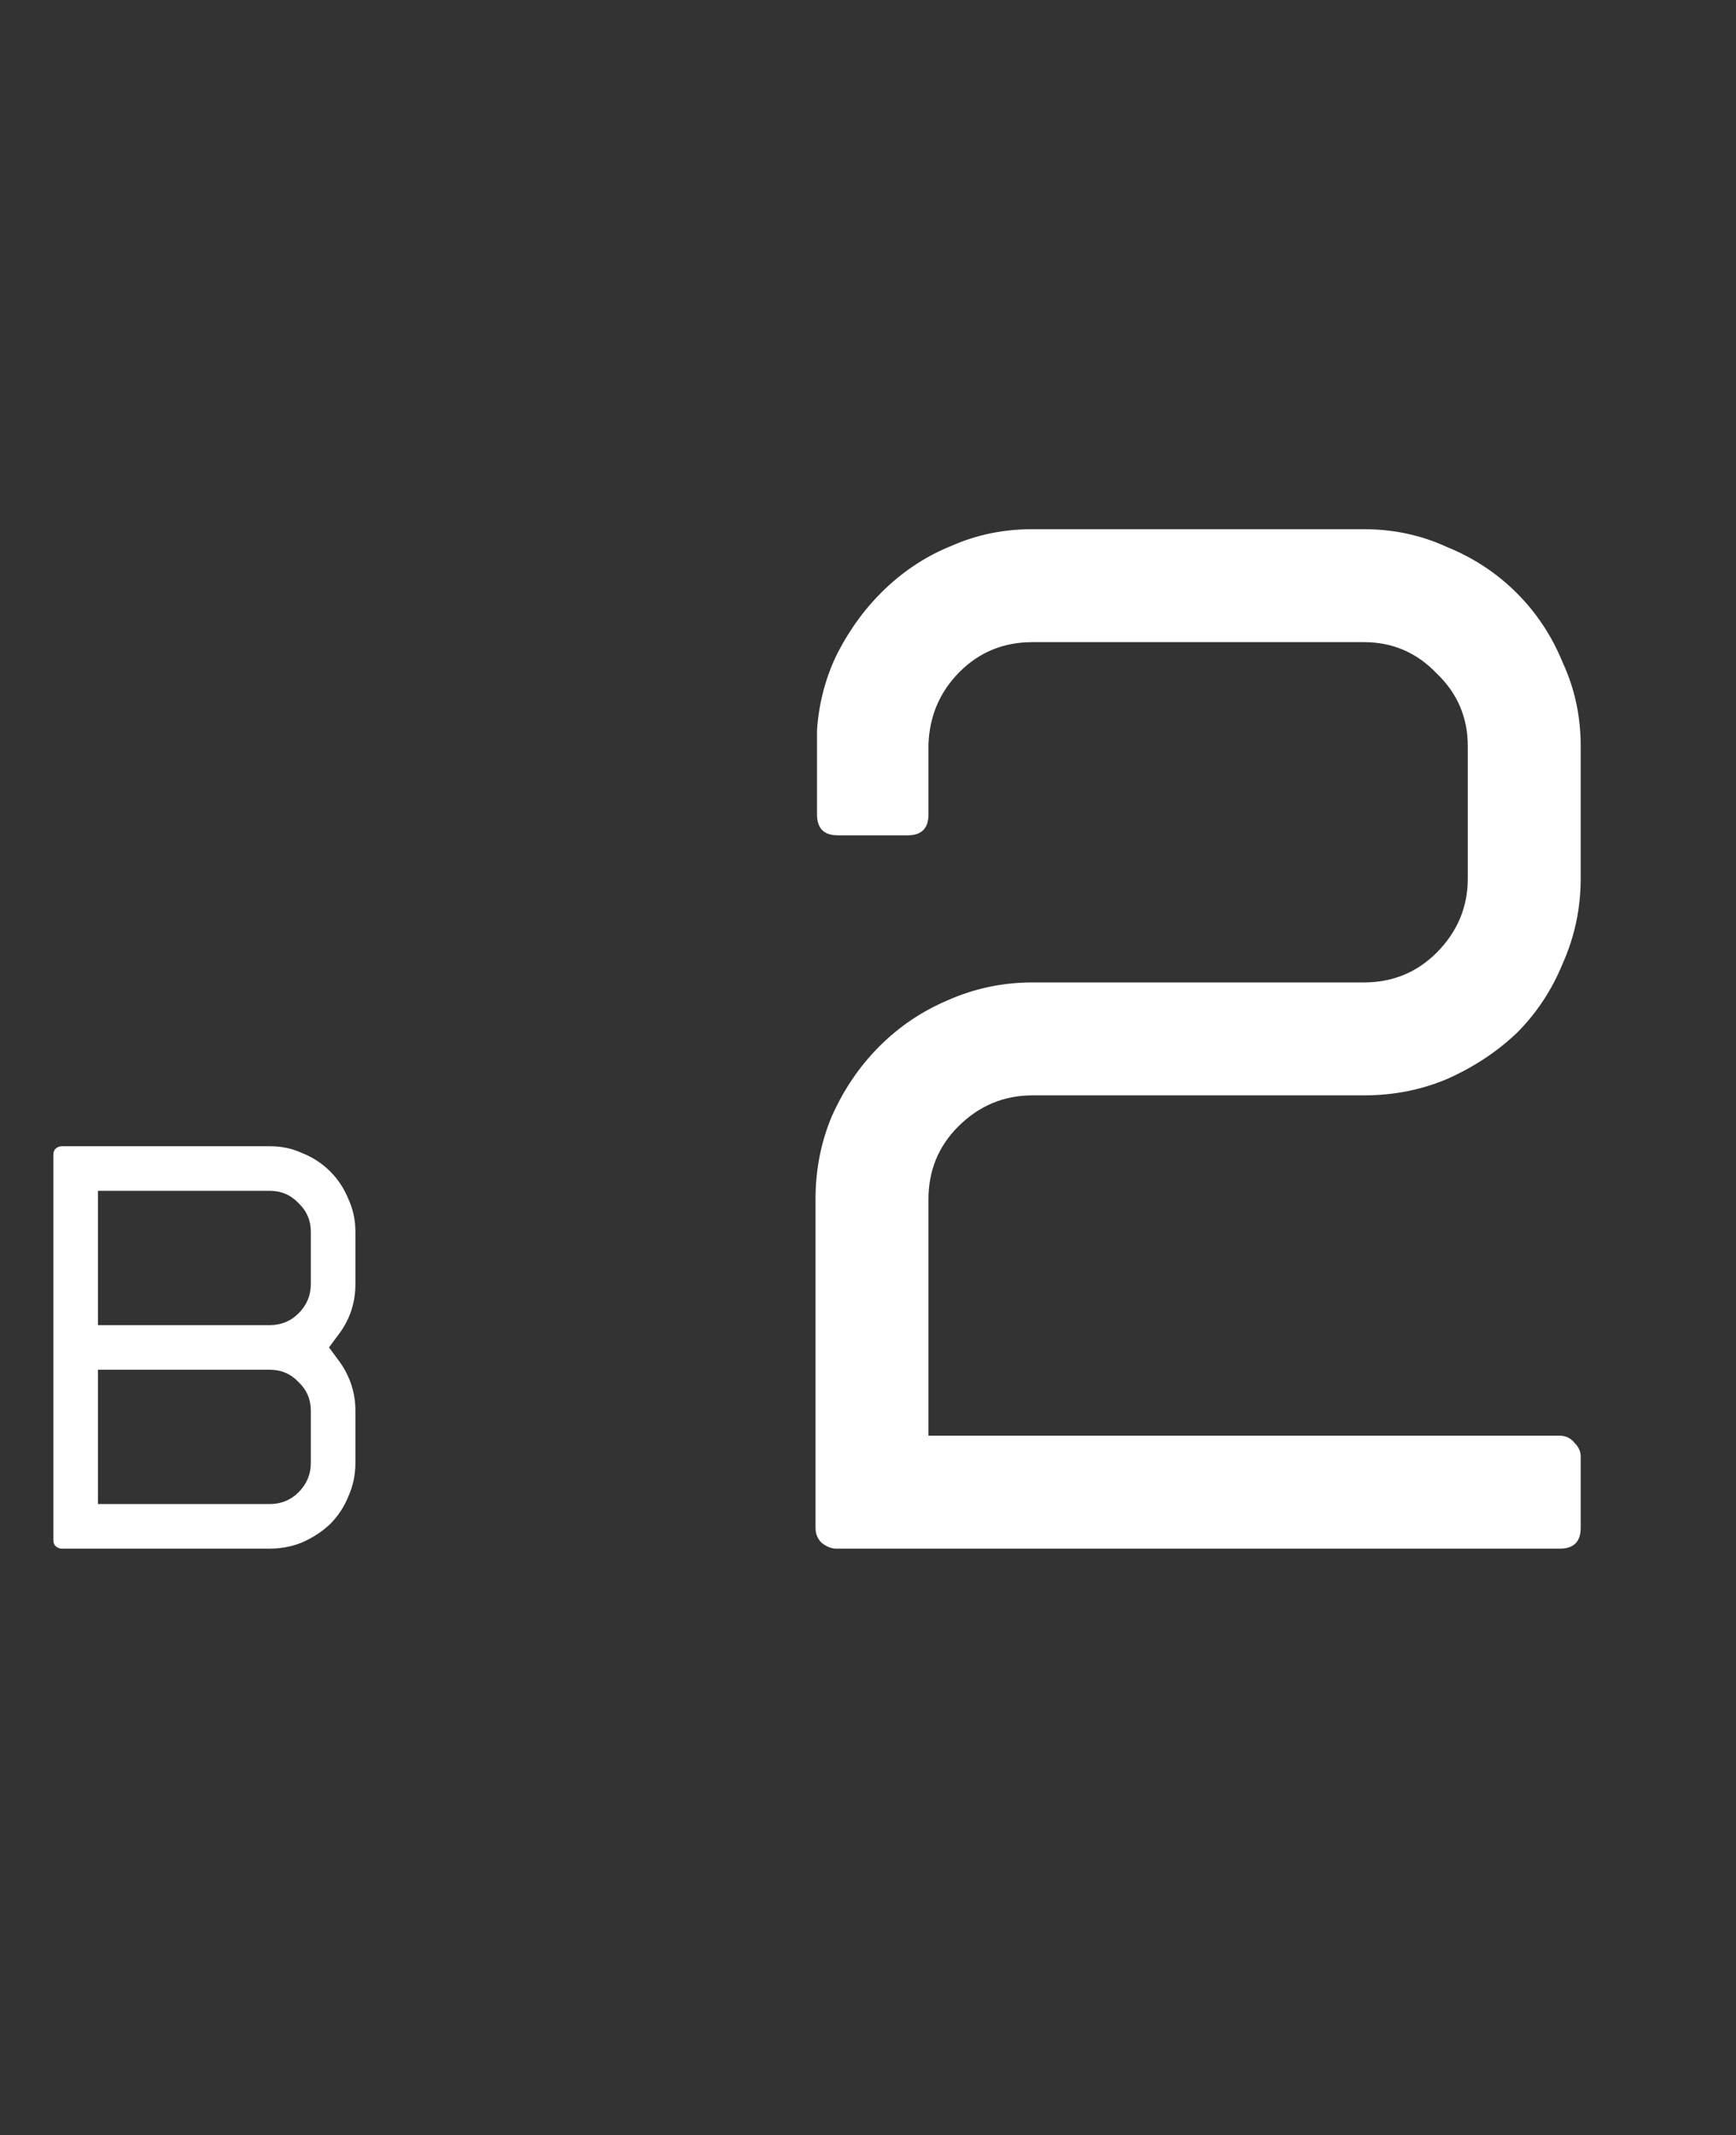 <?xml version="1.0" encoding="UTF-8"?> <svg xmlns="http://www.w3.org/2000/svg" width="74" height="91" viewBox="0 0 74 91" fill="none"><rect x="0" y="0" width="74" height="91" fill="#333333" stroke="none"/> <path d="M67.38 37.437C67.38 38.703 67.127 39.907 66.62 41.047C66.156 42.187 65.501 43.179 64.657 44.023C63.812 44.826 62.82 45.48 61.68 45.987C60.582 46.451 59.4 46.683 58.133 46.683H44.01C42.786 46.683 41.73 47.127 40.843 48.013C39.999 48.858 39.577 49.892 39.577 51.117V61.187H66.493C66.747 61.187 66.958 61.292 67.127 61.503C67.296 61.672 67.38 61.862 67.38 62.073V65.113C67.38 65.704 67.084 66 66.493 66H35.65C35.439 66 35.228 65.916 35.017 65.747C34.848 65.578 34.763 65.367 34.763 65.113V51.117C34.763 49.85 34.996 48.668 35.46 47.57C35.967 46.43 36.642 45.438 37.487 44.593C38.331 43.749 39.302 43.094 40.4 42.63C41.54 42.123 42.743 41.87 44.01 41.87H58.133C59.358 41.87 60.392 41.448 61.237 40.603C62.123 39.717 62.567 38.661 62.567 37.437V31.8C62.567 30.576 62.123 29.541 61.237 28.697C60.392 27.81 59.358 27.367 58.133 27.367H44.01C42.786 27.367 41.751 27.789 40.907 28.633C40.062 29.478 39.619 30.512 39.577 31.737V34.713C39.577 35.304 39.281 35.6 38.69 35.6H35.713C35.122 35.6 34.827 35.304 34.827 34.713V31.737V31.103C34.911 29.921 35.207 28.823 35.713 27.81C36.262 26.754 36.938 25.847 37.74 25.087C38.584 24.284 39.534 23.672 40.59 23.25C41.646 22.786 42.786 22.553 44.01 22.553H58.133C59.4 22.553 60.582 22.807 61.68 23.313C62.82 23.778 63.812 24.432 64.657 25.277C65.501 26.121 66.156 27.113 66.62 28.253C67.127 29.351 67.38 30.533 67.38 31.8V37.437Z" fill="white"></path> <path d="M2.275 65.65V49.2C2.275 49.1 2.308 49.017 2.375 48.95C2.458 48.883 2.542 48.85 2.625 48.85H11.5C12 48.85 12.467 48.95 12.9 49.15C13.35 49.333 13.742 49.592 14.075 49.925C14.408 50.258 14.667 50.65 14.85 51.1C15.05 51.533 15.15 52 15.15 52.5V54.725C15.15 55.558 14.892 56.3 14.375 56.95L14.025 57.425L14.375 57.9C14.892 58.567 15.15 59.308 15.15 60.125V62.35C15.15 62.85 15.05 63.325 14.85 63.775C14.667 64.225 14.408 64.617 14.075 64.95C13.742 65.267 13.35 65.525 12.9 65.725C12.467 65.908 12 66 11.5 66H2.625C2.542 66 2.458 65.967 2.375 65.9C2.308 65.833 2.275 65.75 2.275 65.65ZM4.175 64.1H11.5C11.983 64.1 12.392 63.933 12.725 63.6C13.075 63.25 13.25 62.833 13.25 62.35V60.125C13.25 59.642 13.075 59.233 12.725 58.9C12.392 58.55 11.983 58.375 11.5 58.375H4.175V64.1ZM4.175 56.475H11.5C11.983 56.475 12.392 56.308 12.725 55.975C13.075 55.625 13.25 55.208 13.25 54.725V52.5C13.25 52.017 13.075 51.608 12.725 51.275C12.392 50.925 11.983 50.75 11.5 50.75H4.175V56.475Z" fill="white"></path> </svg> 